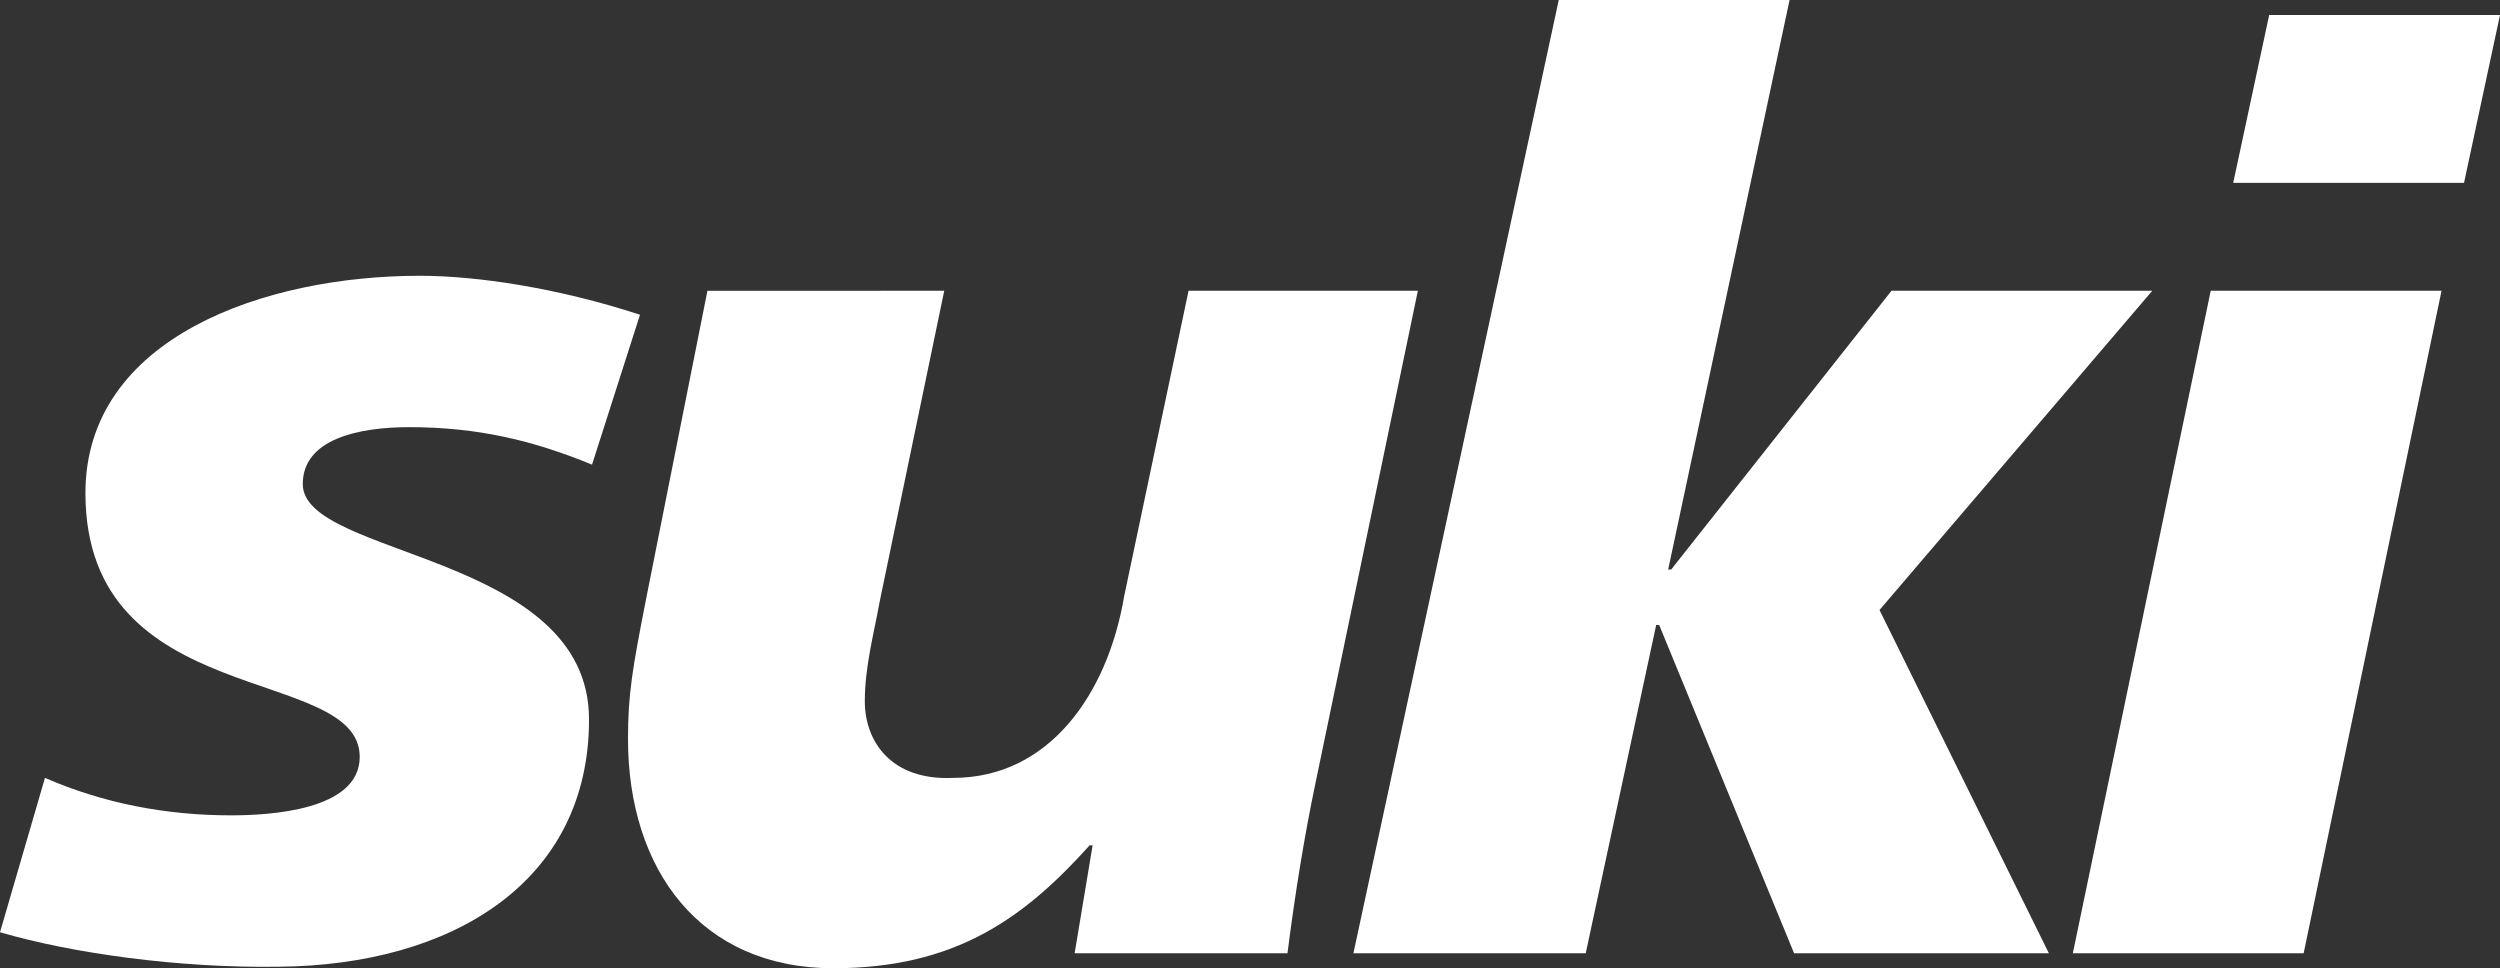 <?xml version="1.0" encoding="utf-8"?>
<!-- Generator: Adobe Illustrator 26.5.0, SVG Export Plug-In . SVG Version: 6.00 Build 0)  -->
<svg version="1.1" id="Ebene_1" xmlns="http://www.w3.org/2000/svg" xmlns:xlink="http://www.w3.org/1999/xlink" x="0px" y="0px"
	 viewBox="0 0 166.8 64.6" style="enable-background:new 0 0 166.8 64.6;" xml:space="preserve">
<rect x="0" y="0" width="166.8" height="64.6" fill="#333333" stroke="none"/>
<style type="text/css">
	.st0{fill:#FFFFFF;}
</style>
<g>
	<g>
		<path class="st0" d="M3,51.9c3.9,1.7,8.1,2.5,12.4,2.5c2.5,0,8.6-0.3,8.6-3.9c0-6.2-18.3-3-18.3-17.6c0-10.4,12-14.5,22.3-14.5
			c3.8,0,9.2,0.8,14.7,2.6l-3.2,10c-3.9-1.6-7.6-2.5-12.2-2.5c-3.4,0-7.1,0.8-7.1,3.8c0,4.9,19.1,4.6,19.1,15.7
			c0,10.9-9.2,16.4-20.7,16.5C11.9,64.6,4.8,63.6,0,62.2L3,51.9z"/>
		<path class="st0" d="M87.8,52.1c-0.8,3.8-1.4,7.6-1.9,11.5H71.7l1.2-7.2h-0.2c-4.4,4.9-9,8.2-17.1,8.2c-8.9,0-13.7-6.6-13.7-15.3
			c0-3,0.3-4.7,1.2-9.3l4.1-20.6H63l-4.3,20.7c-0.4,2.2-1,4.4-1,6.7c0,2.6,1.7,5.3,5.9,5.1c6.4,0,10.3-5.6,11.4-12.1l4.3-20.4h15.3
			L87.8,52.1z"/>
		<path class="st0" d="M104,0h15.4l-8.1,38h0.2l14.7-18.6h17.4l-18.2,21.3l11.3,22.9h-17l-9-21.9h-0.2l-4.7,21.9H90.3L104,0z"/>
		<path class="st0" d="M147.5,19.4h15.4l-9.2,44.2h-15.4L147.5,19.4z M151.4,1h15.4l-2.4,11.2H149L151.4,1z"/>
	</g>
</g>
</svg>
